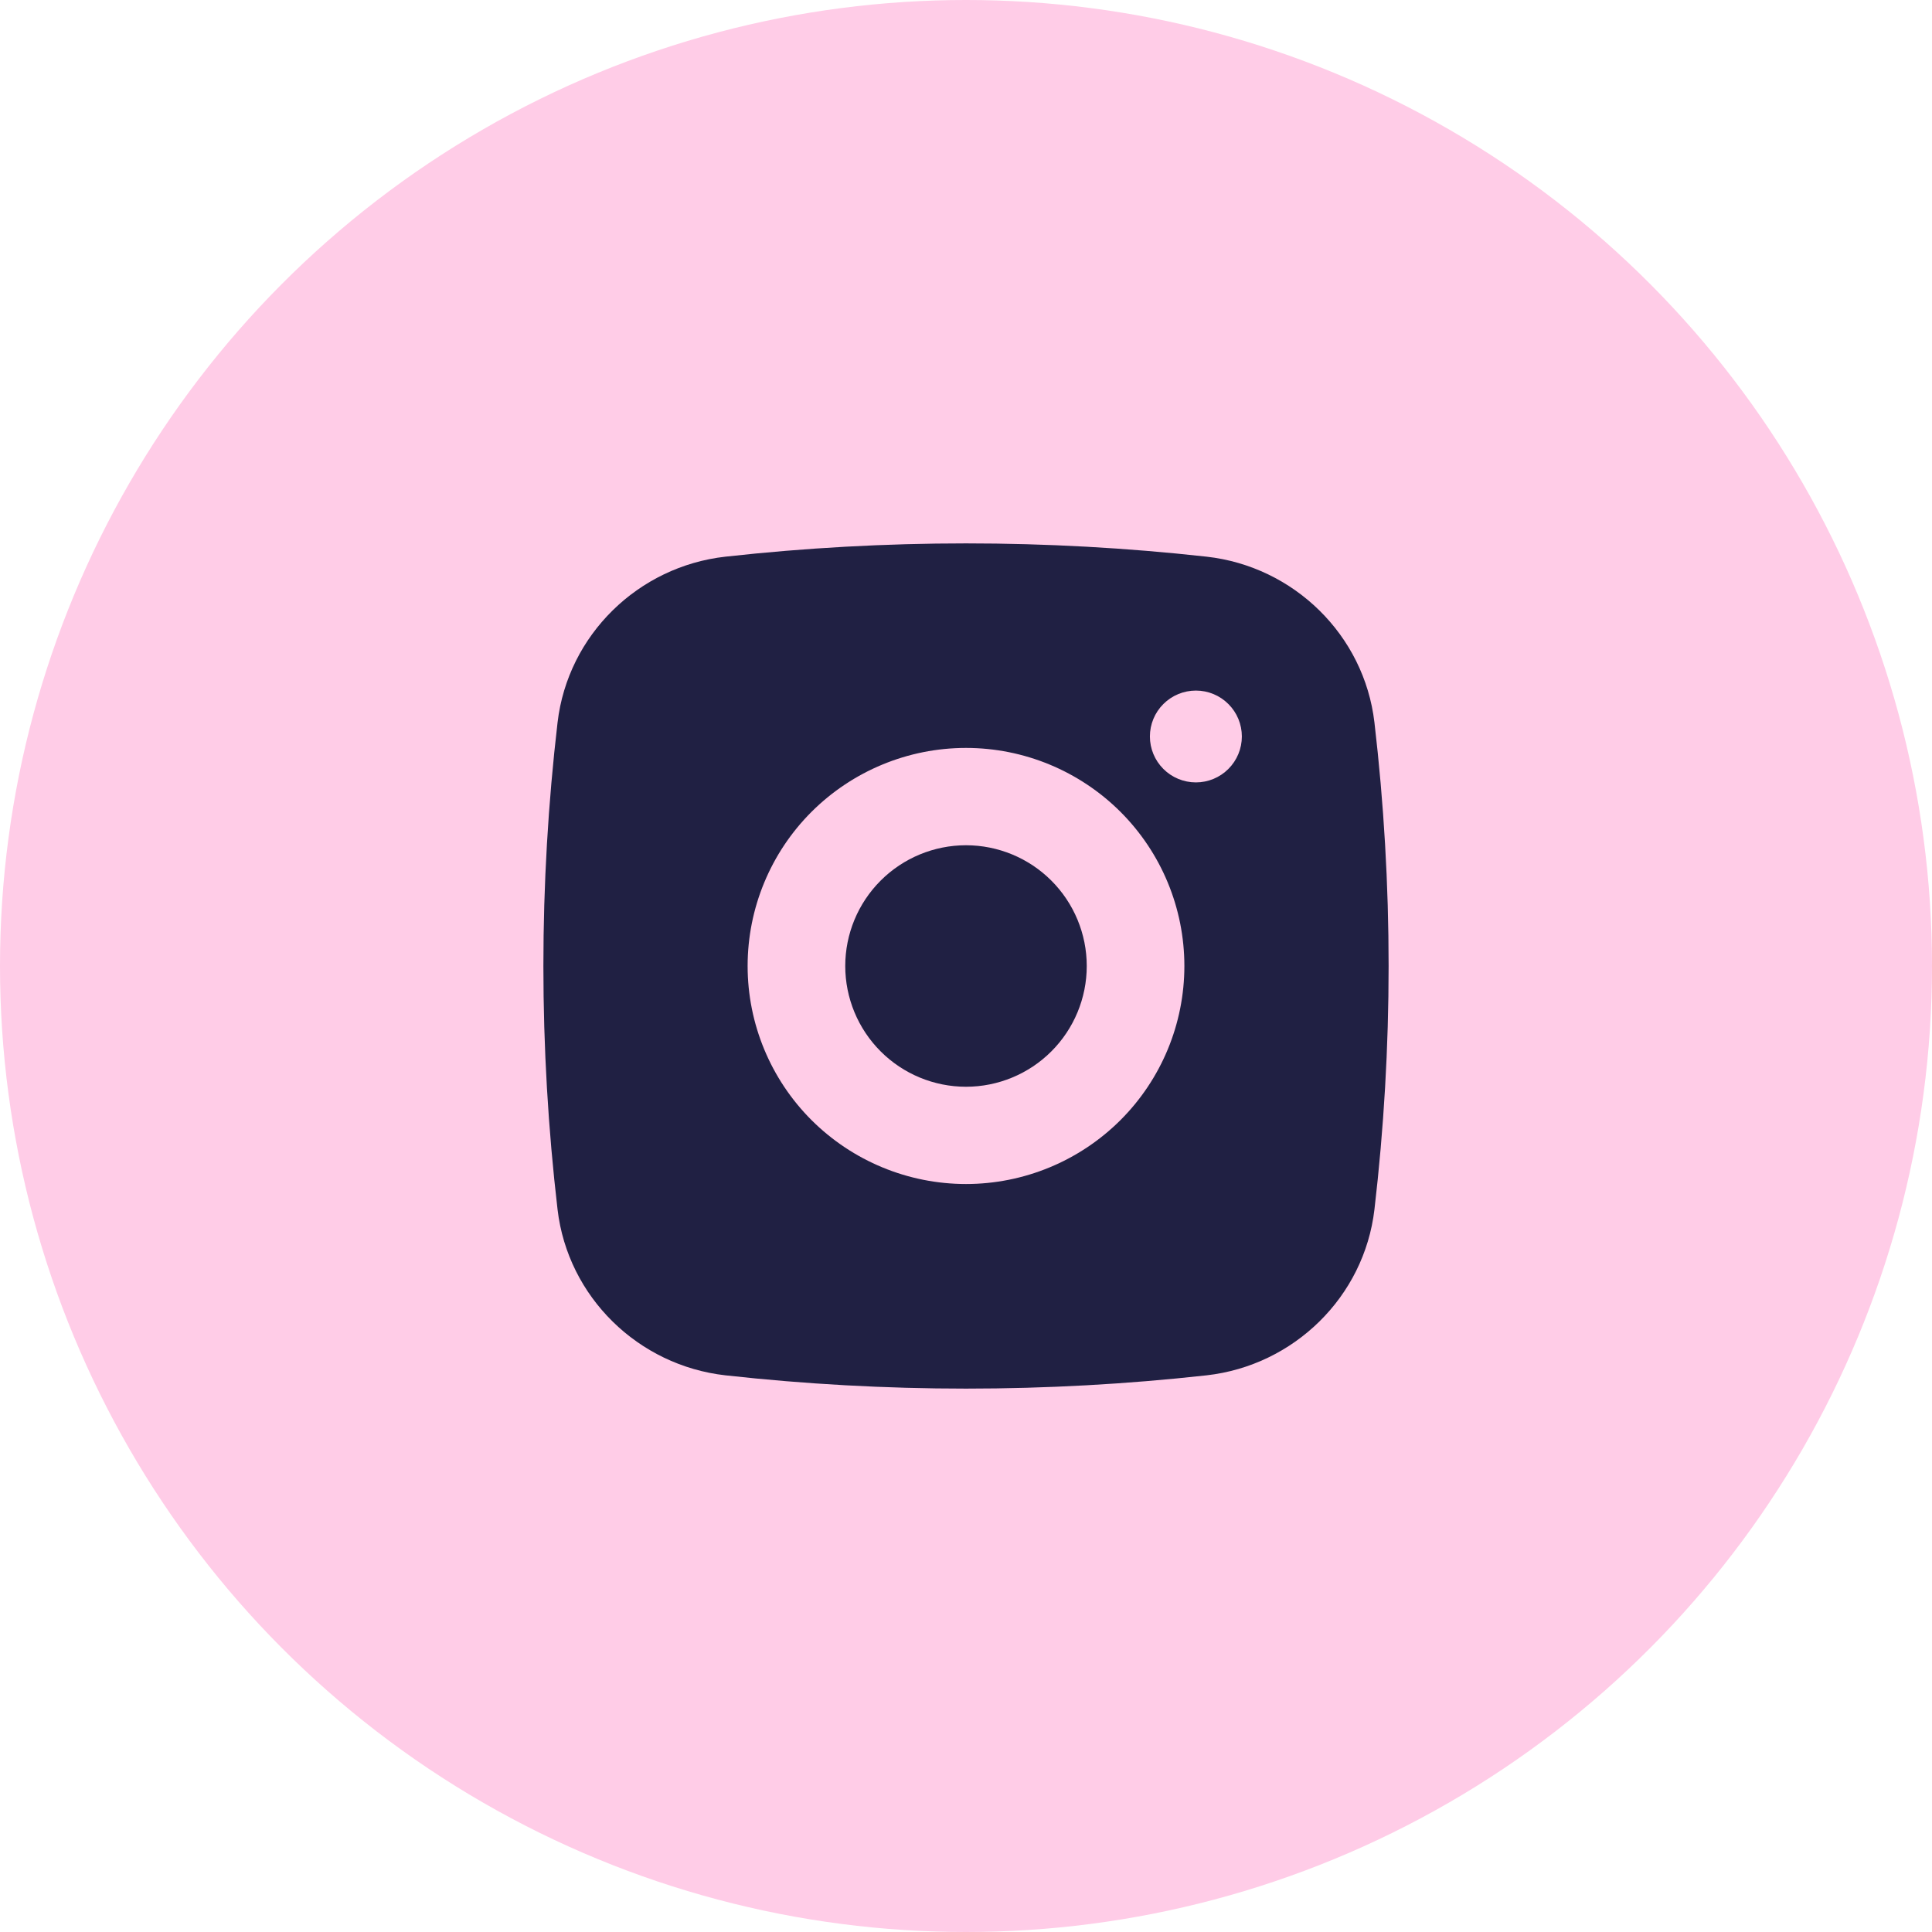 <?xml version="1.0" encoding="UTF-8"?>
<svg xmlns="http://www.w3.org/2000/svg" width="32" height="32" viewBox="0 0 32 32" fill="none">
  <circle cx="16" cy="16" r="16" fill="#FFCCE7"></circle>
  <path d="M16 14C15.47 14 14.961 14.211 14.586 14.586C14.211 14.961 14 15.47 14 16C14 16.53 14.211 17.039 14.586 17.414C14.961 17.789 15.47 18 16 18C16.53 18 17.039 17.789 17.414 17.414C17.789 17.039 18 16.53 18 16C18 15.47 17.789 14.961 17.414 14.586C17.039 14.211 16.53 14 16 14Z" fill="#202043"></path>
  <path fill-rule="evenodd" clip-rule="evenodd" d="M12.017 9.22C14.664 8.927 17.336 8.927 19.983 9.22C21.429 9.381 22.595 10.517 22.765 11.966C23.078 14.646 23.078 17.353 22.765 20.033C22.595 21.482 21.429 22.618 19.983 22.78C17.336 23.073 14.665 23.073 12.017 22.78C10.571 22.618 9.405 21.482 9.235 20.034C8.922 17.354 8.922 14.646 9.235 11.966C9.405 10.517 10.571 9.381 12.017 9.22ZM19.808 11.438C19.606 11.438 19.412 11.518 19.269 11.661C19.126 11.803 19.046 11.997 19.046 12.198C19.046 12.4 19.126 12.593 19.269 12.736C19.412 12.879 19.606 12.959 19.808 12.959C20.01 12.959 20.203 12.879 20.346 12.736C20.489 12.593 20.569 12.4 20.569 12.198C20.569 11.997 20.489 11.803 20.346 11.661C20.203 11.518 20.01 11.438 19.808 11.438ZM12.383 16C12.383 15.042 12.764 14.123 13.442 13.446C14.121 12.769 15.041 12.388 16 12.388C16.959 12.388 17.879 12.769 18.558 13.446C19.236 14.123 19.617 15.042 19.617 16C19.617 16.957 19.236 17.876 18.558 18.553C17.879 19.23 16.959 19.611 16 19.611C15.041 19.611 14.121 19.23 13.442 18.553C12.764 17.876 12.383 16.957 12.383 16Z" fill="#202043"></path>
</svg>

